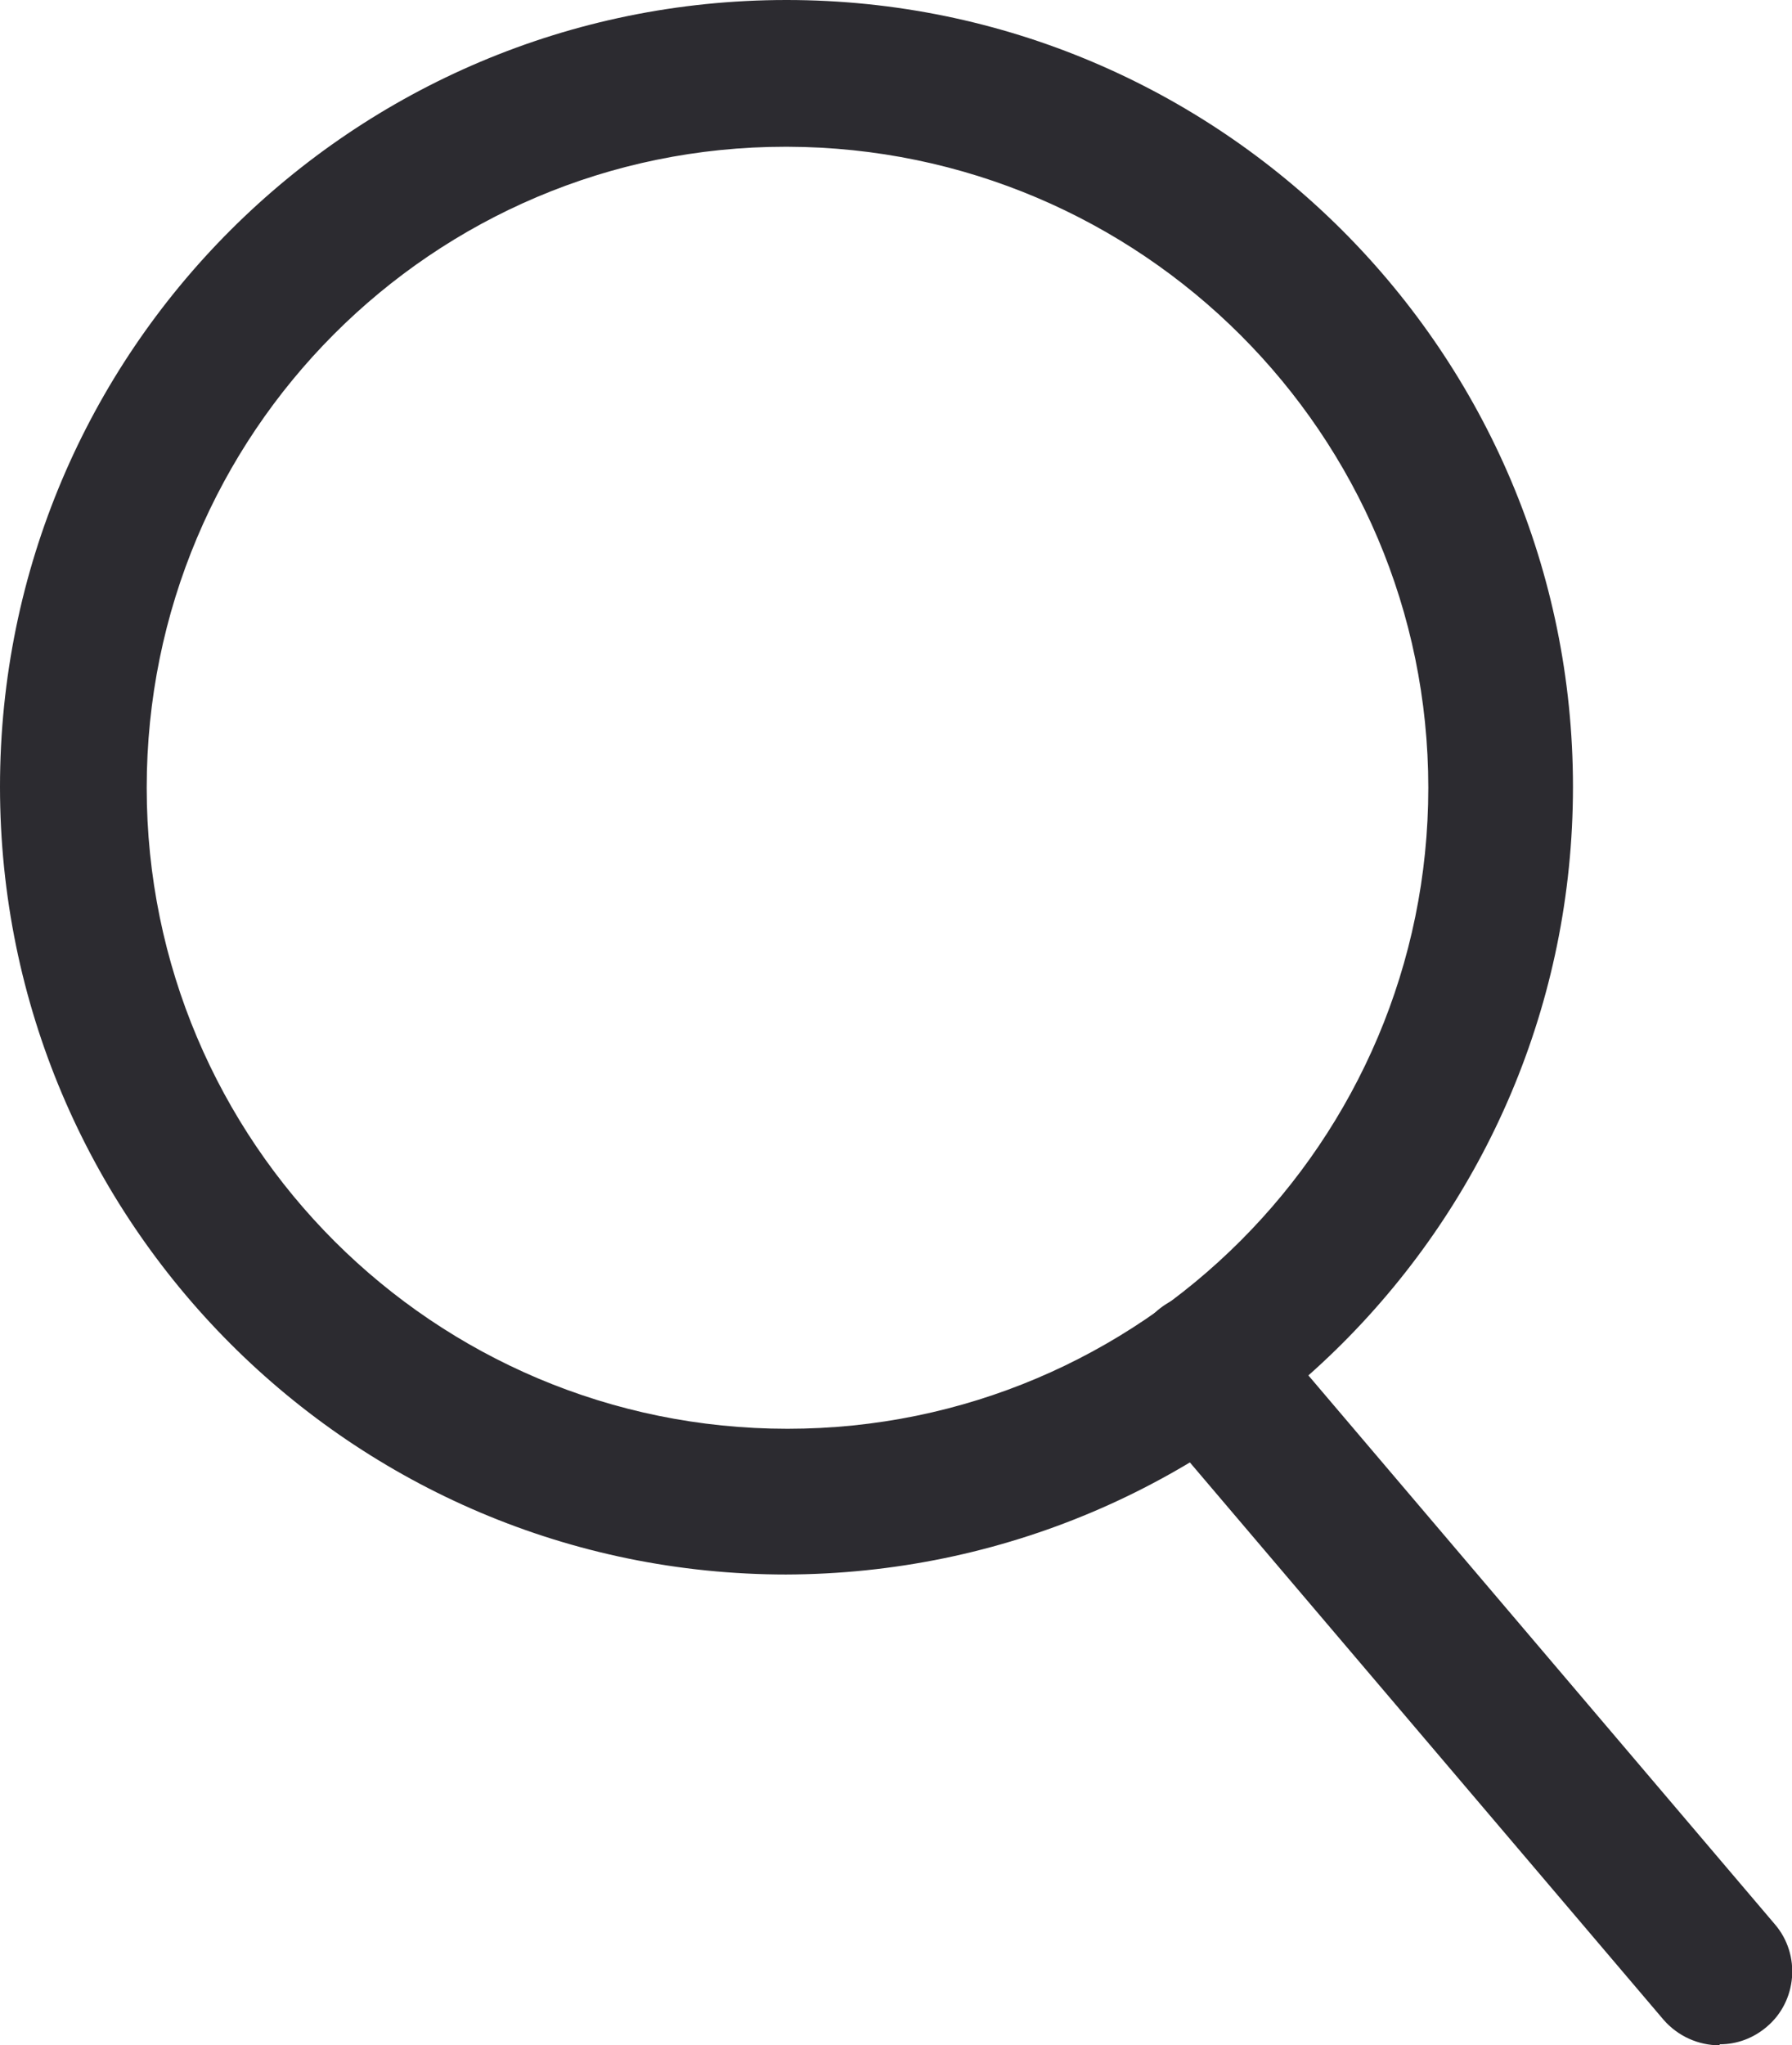 <?xml version="1.0" encoding="UTF-8"?><svg id="Layer_1" xmlns="http://www.w3.org/2000/svg" xmlns:xlink="http://www.w3.org/1999/xlink" viewBox="0 0 17.59 20.07"><defs><style>.cls-1{clip-path:url(#clippath);}.cls-2{fill:none;}.cls-2,.cls-3{stroke-width:0px;}.cls-3{fill:#2c2b30;}</style><clipPath id="clippath"><rect class="cls-2" width="17.59" height="20.07"/></clipPath></defs><g class="cls-1"><g id="Group_109"><path id="Path_109" class="cls-3" d="m7.72,14.99c-4.01,0-7.27-3.25-7.26-7.27,0-4.01,3.25-7.27,7.27-7.26,4.01,0,7.26,3.25,7.26,7.27,0,4.01-3.26,7.26-7.27,7.27M7.72.98C4,.98.98,4,.98,7.73s3.02,6.75,6.75,6.75,6.75-3.02,6.75-6.75c0-3.72-3.02-6.74-6.75-6.75"/><path id="Path_110" class="cls-3" d="m7.72,15.45C3.46,15.45,0,11.99,0,7.72S3.46,0,7.72,0s7.72,3.46,7.72,7.72h0c0,4.27-3.46,7.72-7.73,7.73m0-14.01C4.25,1.44,1.44,4.25,1.44,7.73s2.82,6.29,6.29,6.29,6.29-2.82,6.29-6.29c0-3.47-2.82-6.28-6.29-6.29"/><path id="Path_111" class="cls-3" d="m16.88,19.61c-.08,0-.15-.03-.2-.09l-5.05-5.94c-.09-.11-.08-.28.03-.37s.28-.08.37.03l5.05,5.94c.09.11.08.27-.03.37-.05.04-.11.06-.17.06"/><path id="Path_112" class="cls-3" d="m16.88,20.07c-.21,0-.41-.09-.55-.25l-5.05-5.94c-.26-.3-.22-.76.08-1.02,0,0,0,0,0,0,.14-.12.33-.19.52-.17.19.01.37.1.49.25l5.05,5.94c.26.3.22.76-.08,1.01-.13.11-.29.17-.46.17m.15-.85h0"/></g></g></svg>